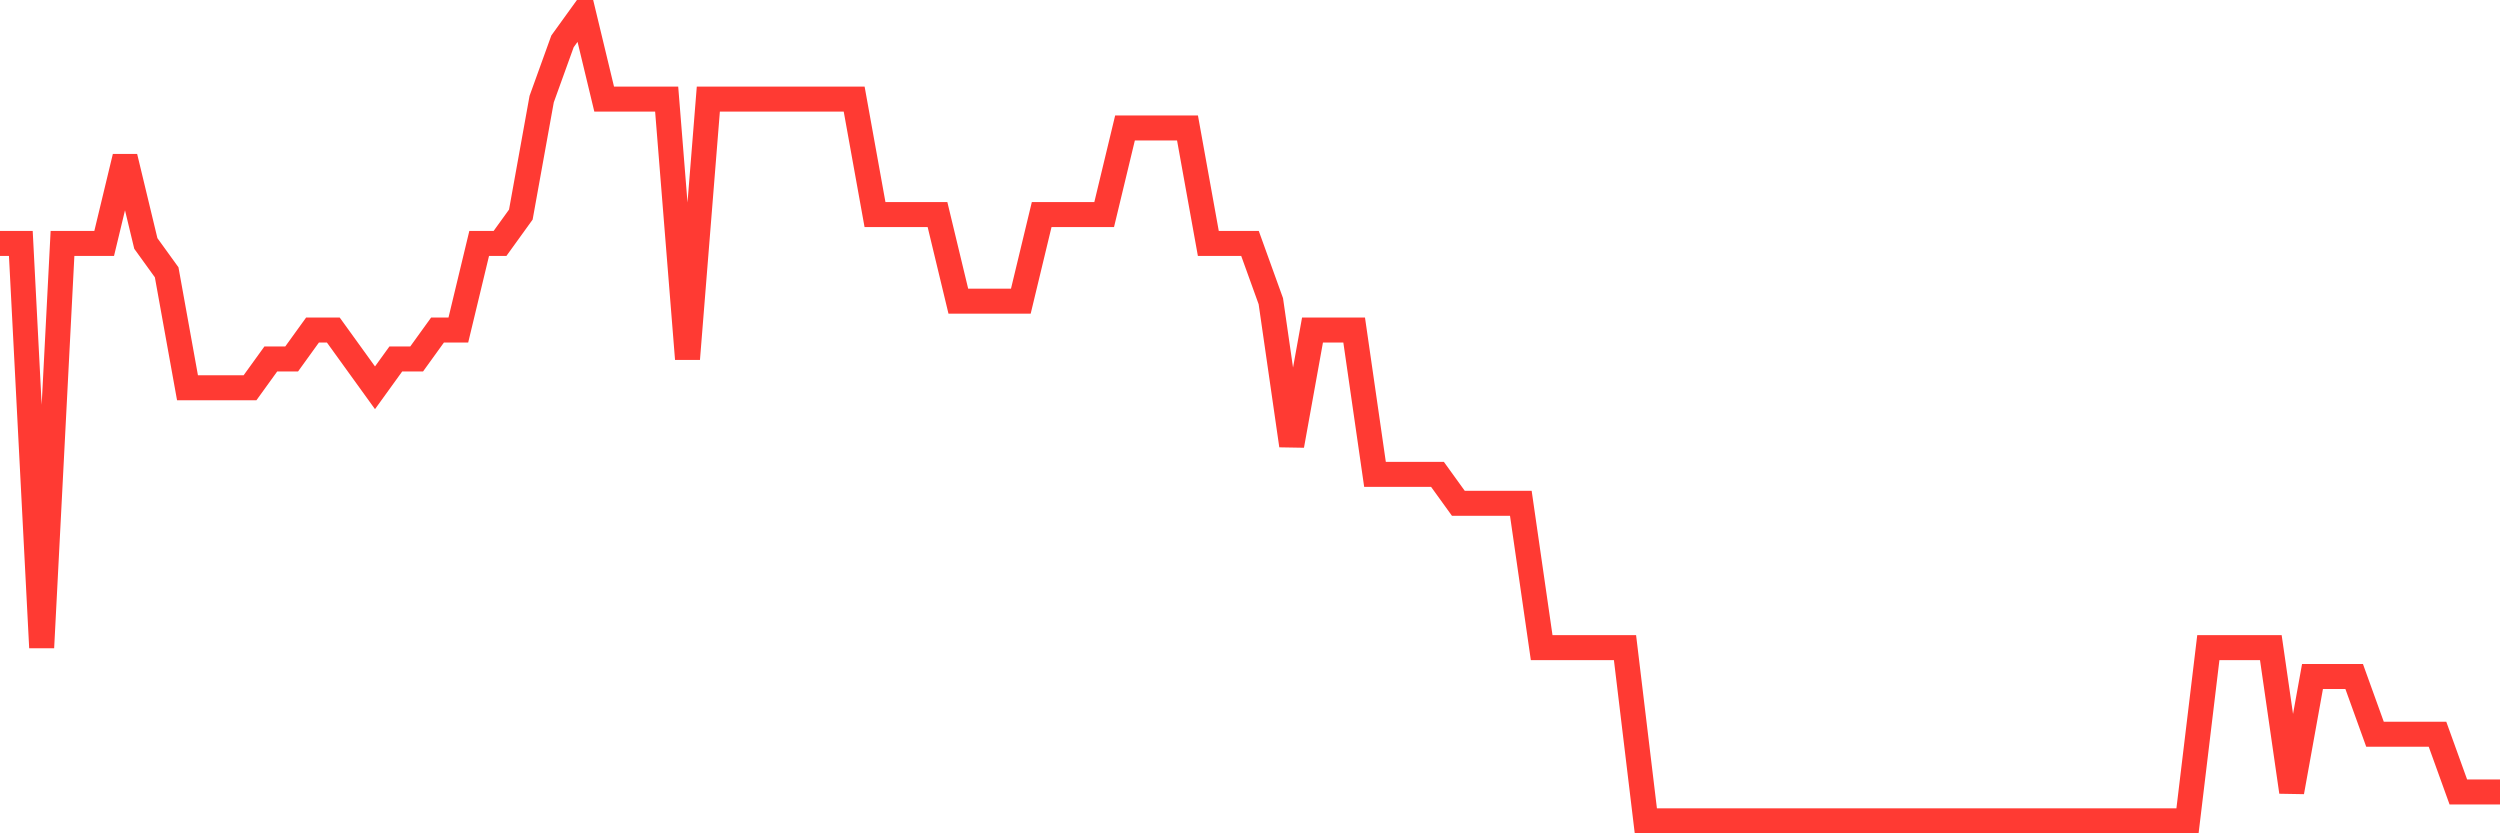 <svg
  xmlns="http://www.w3.org/2000/svg"
  xmlns:xlink="http://www.w3.org/1999/xlink"
  width="120"
  height="40"
  viewBox="0 0 120 40"
  preserveAspectRatio="none"
>
  <polyline
    points="0,11.686 1,11.686 2,31.086 3,11.686 4,11.686 5,11.686 6,7.529 7,11.686 8,13.071 9,18.614 10,18.614 11,18.614 12,18.614 13,17.229 14,17.229 15,15.843 16,15.843 17,17.229 18,18.614 19,17.229 20,17.229 21,15.843 22,15.843 23,11.686 24,11.686 25,10.3 26,4.757 27,1.986 28,0.6 29,4.757 30,4.757 31,4.757 32,4.757 33,17.229 34,4.757 35,4.757 36,4.757 37,4.757 38,4.757 39,4.757 40,4.757 41,4.757 42,10.3 43,10.3 44,10.3 45,10.3 46,14.457 47,14.457 48,14.457 49,14.457 50,10.3 51,10.3 52,10.3 53,10.3 54,6.143 55,6.143 56,6.143 57,6.143 58,11.686 59,11.686 60,11.686 61,14.457 62,21.386 63,15.843 64,15.843 65,15.843 66,22.771 67,22.771 68,22.771 69,22.771 70,24.157 71,24.157 72,24.157 73,24.157 74,31.086 75,31.086 76,31.086 77,31.086 78,31.086 79,39.4 80,39.4 81,39.4 82,39.4 83,39.4 84,39.4 85,39.4 86,39.4 87,39.4 88,39.4 89,39.4 90,39.4 91,39.4 92,39.4 93,39.4 94,39.4 95,39.4 96,39.4 97,39.4 98,39.4 99,39.4 100,39.4 101,39.4 102,39.4 103,39.4 104,39.4 105,39.4 106,31.086 107,31.086 108,31.086 109,31.086 110,38.014 111,32.471 112,32.471 113,32.471 114,35.243 115,35.243 116,35.243 117,35.243 118,38.014 119,38.014 120,38.014"
    fill="none"
    stroke="#ff3a33"
    stroke-width="1.2"
  >
  </polyline>
</svg>